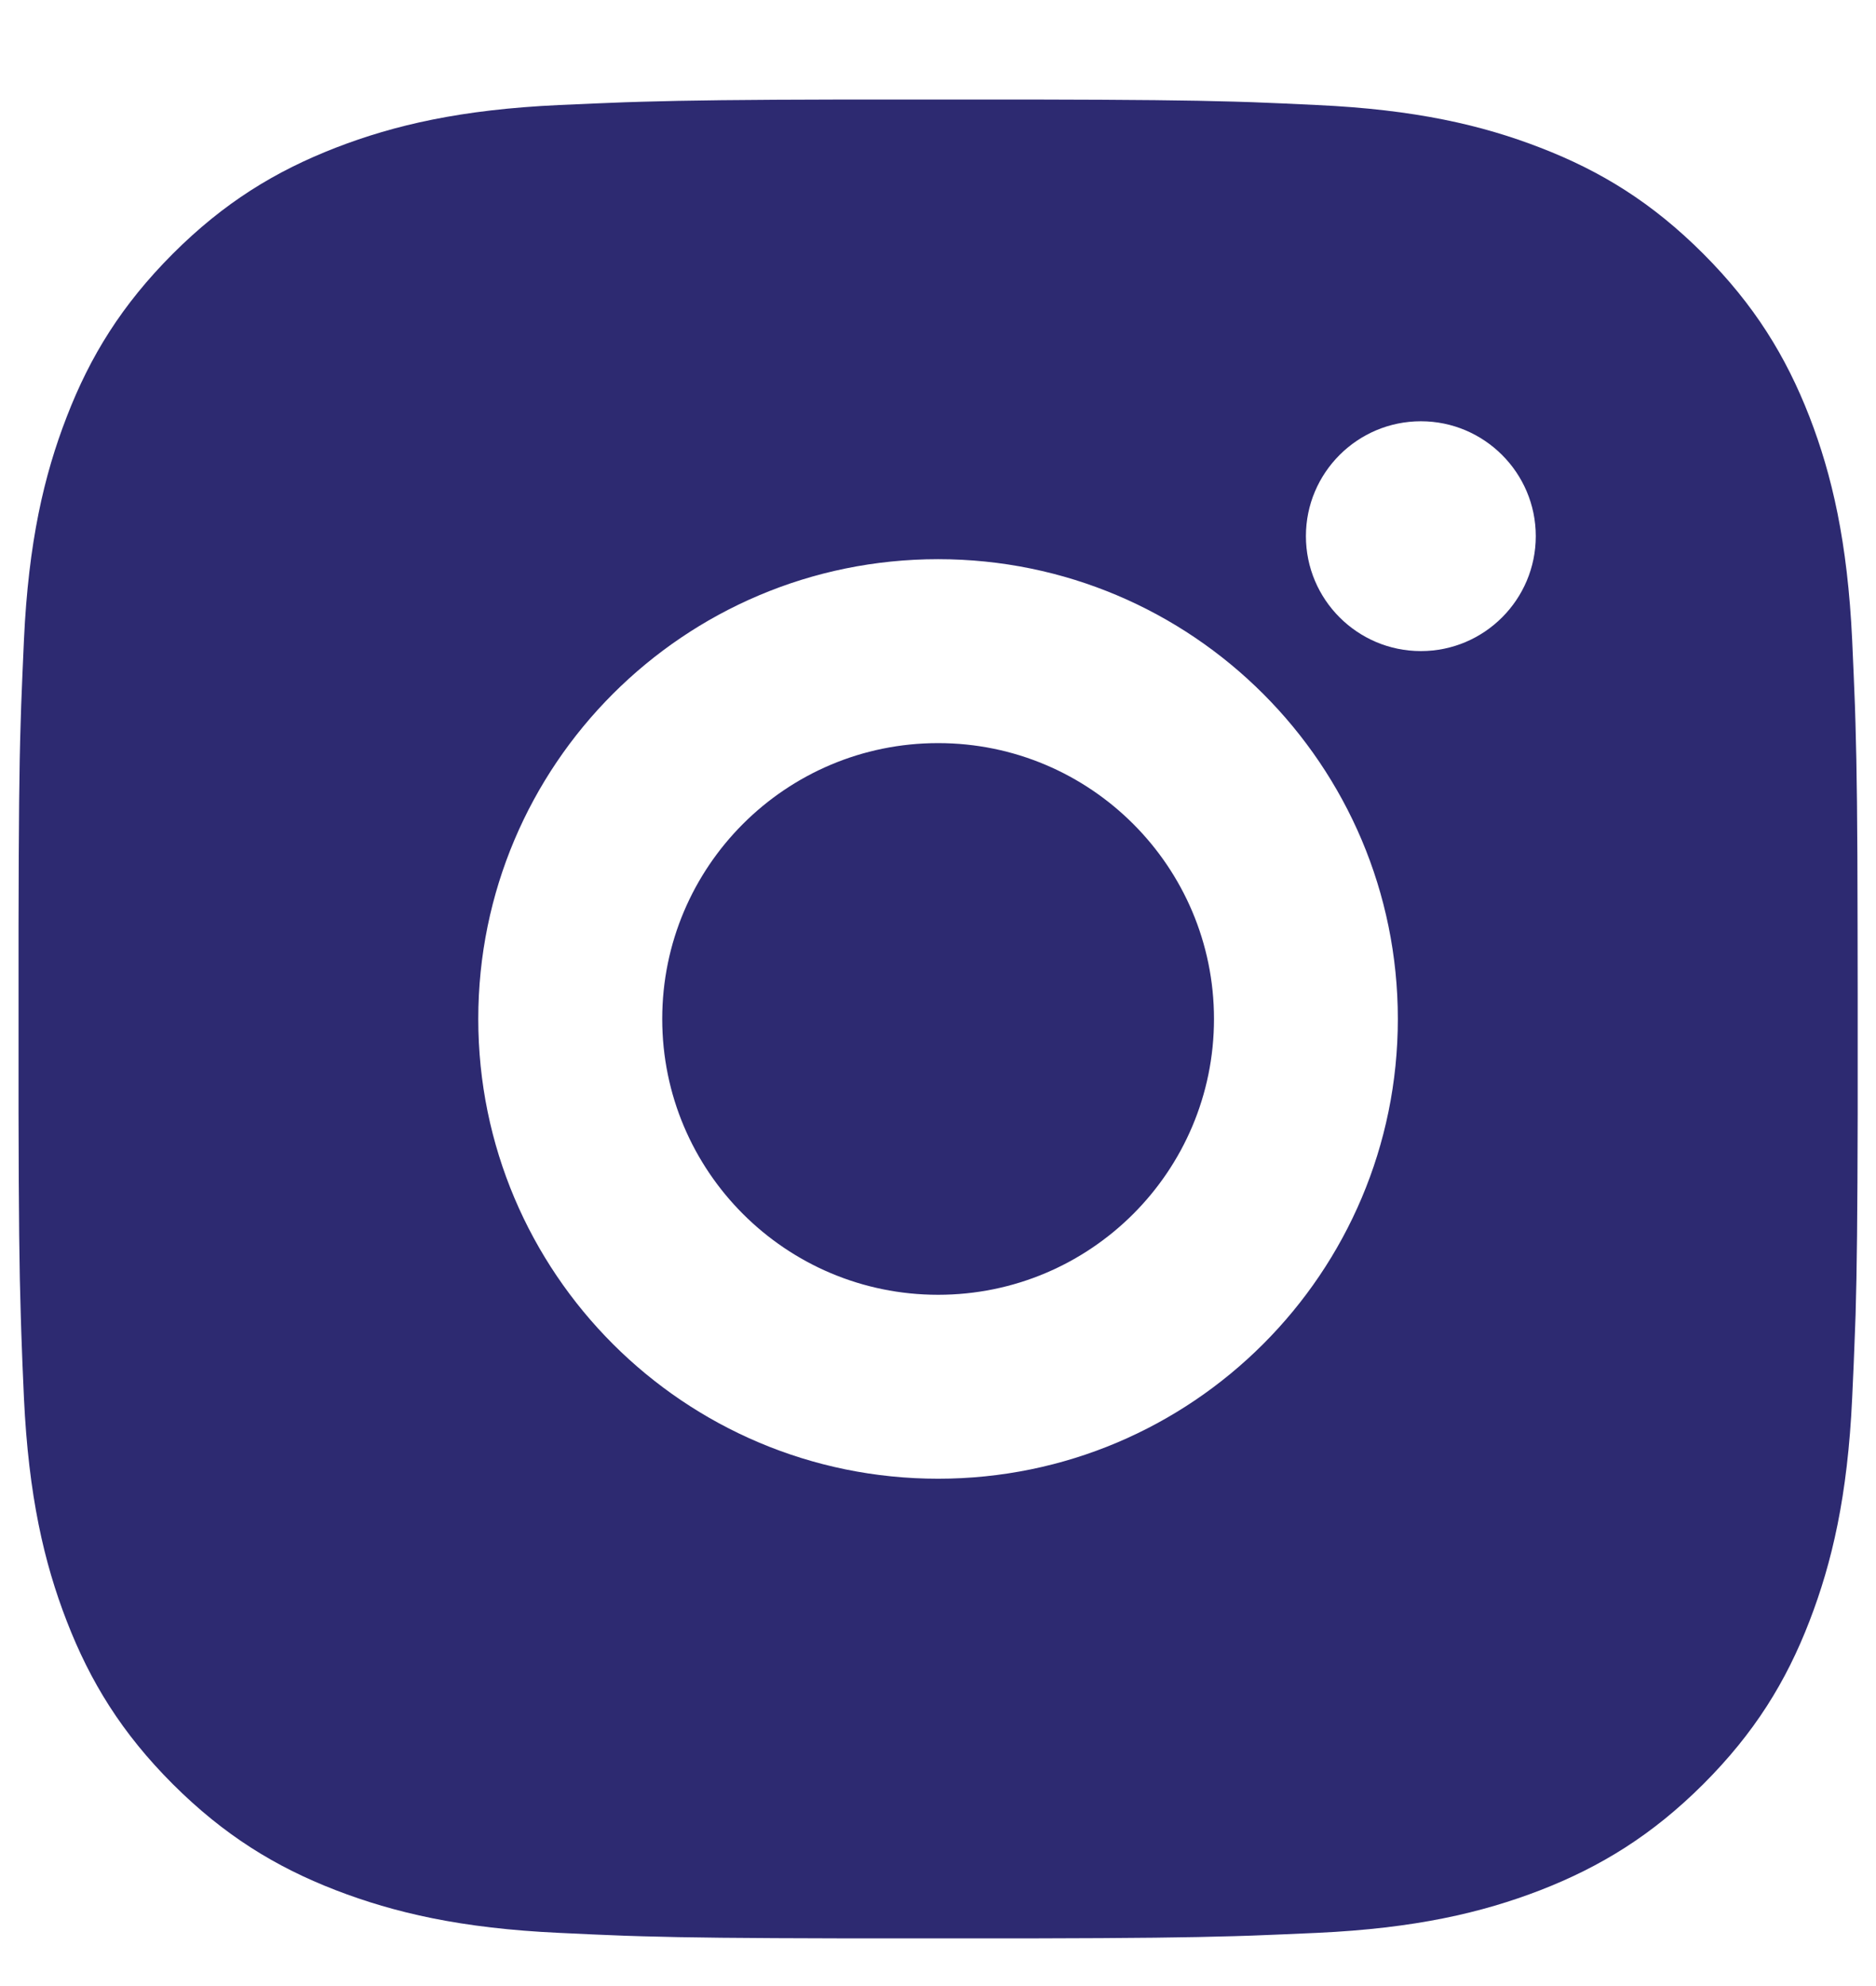 <?xml version="1.0" encoding="UTF-8"?>
<svg xmlns="http://www.w3.org/2000/svg" width="17" height="18" viewBox="0 0 17 18" fill="none">
  <path d="M9.357 0.902C10.295 0.904 10.77 0.909 11.181 0.921L11.343 0.926C11.53 0.933 11.714 0.941 11.936 0.952C12.823 0.993 13.428 1.133 13.959 1.339C14.508 1.551 14.972 1.837 15.435 2.3C15.898 2.764 16.184 3.229 16.397 3.777C16.602 4.307 16.742 4.913 16.784 5.8C16.794 6.022 16.802 6.206 16.809 6.393L16.814 6.555C16.826 6.965 16.832 7.441 16.833 8.379L16.834 9C16.834 9.076 16.834 9.154 16.834 9.235L16.834 9.47L16.834 10.092C16.832 11.029 16.827 11.505 16.815 11.915L16.809 12.077C16.803 12.264 16.794 12.448 16.784 12.671C16.743 13.557 16.602 14.162 16.397 14.693C16.185 15.243 15.898 15.707 15.435 16.17C14.972 16.632 14.506 16.918 13.959 17.131C13.428 17.336 12.823 17.477 11.936 17.518C11.714 17.528 11.53 17.536 11.343 17.543L11.181 17.548C10.77 17.56 10.295 17.566 9.357 17.568L8.736 17.568C8.66 17.568 8.582 17.568 8.501 17.568L8.266 17.568L7.644 17.568C6.706 17.566 6.231 17.561 5.82 17.549L5.659 17.544C5.472 17.537 5.288 17.529 5.065 17.518C4.178 17.477 3.574 17.336 3.042 17.131C2.494 16.919 2.029 16.632 1.566 16.17C1.103 15.707 0.817 15.241 0.605 14.693C0.399 14.162 0.259 13.557 0.217 12.671C0.207 12.448 0.199 12.264 0.193 12.077L0.188 11.915C0.175 11.505 0.17 11.029 0.168 10.092L0.168 8.379C0.17 7.441 0.174 6.965 0.187 6.555L0.192 6.393C0.199 6.206 0.207 6.022 0.217 5.8C0.258 4.912 0.399 4.308 0.605 3.777C0.817 3.228 1.103 2.764 1.566 2.3C2.029 1.837 2.494 1.552 3.042 1.339C3.574 1.133 4.178 0.993 5.065 0.952C5.288 0.942 5.472 0.934 5.659 0.927L5.82 0.922C6.231 0.91 6.706 0.904 7.644 0.902L9.357 0.902ZM8.501 5.068C6.198 5.068 4.334 6.935 4.334 9.235C4.334 11.537 6.2 13.402 8.501 13.402C10.803 13.402 12.667 11.535 12.667 9.235C12.667 6.933 10.801 5.068 8.501 5.068ZM8.501 6.735C9.881 6.735 11.001 7.854 11.001 9.235C11.001 10.616 9.882 11.735 8.501 11.735C7.12 11.735 6.001 10.616 6.001 9.235C6.001 7.854 7.12 6.735 8.501 6.735ZM12.876 3.818C12.301 3.818 11.834 4.285 11.834 4.859C11.834 5.434 12.301 5.901 12.876 5.901C13.45 5.901 13.917 5.434 13.917 4.859C13.917 4.285 13.449 3.818 12.876 3.818Z" fill="#2D2A71"></path>
</svg>
